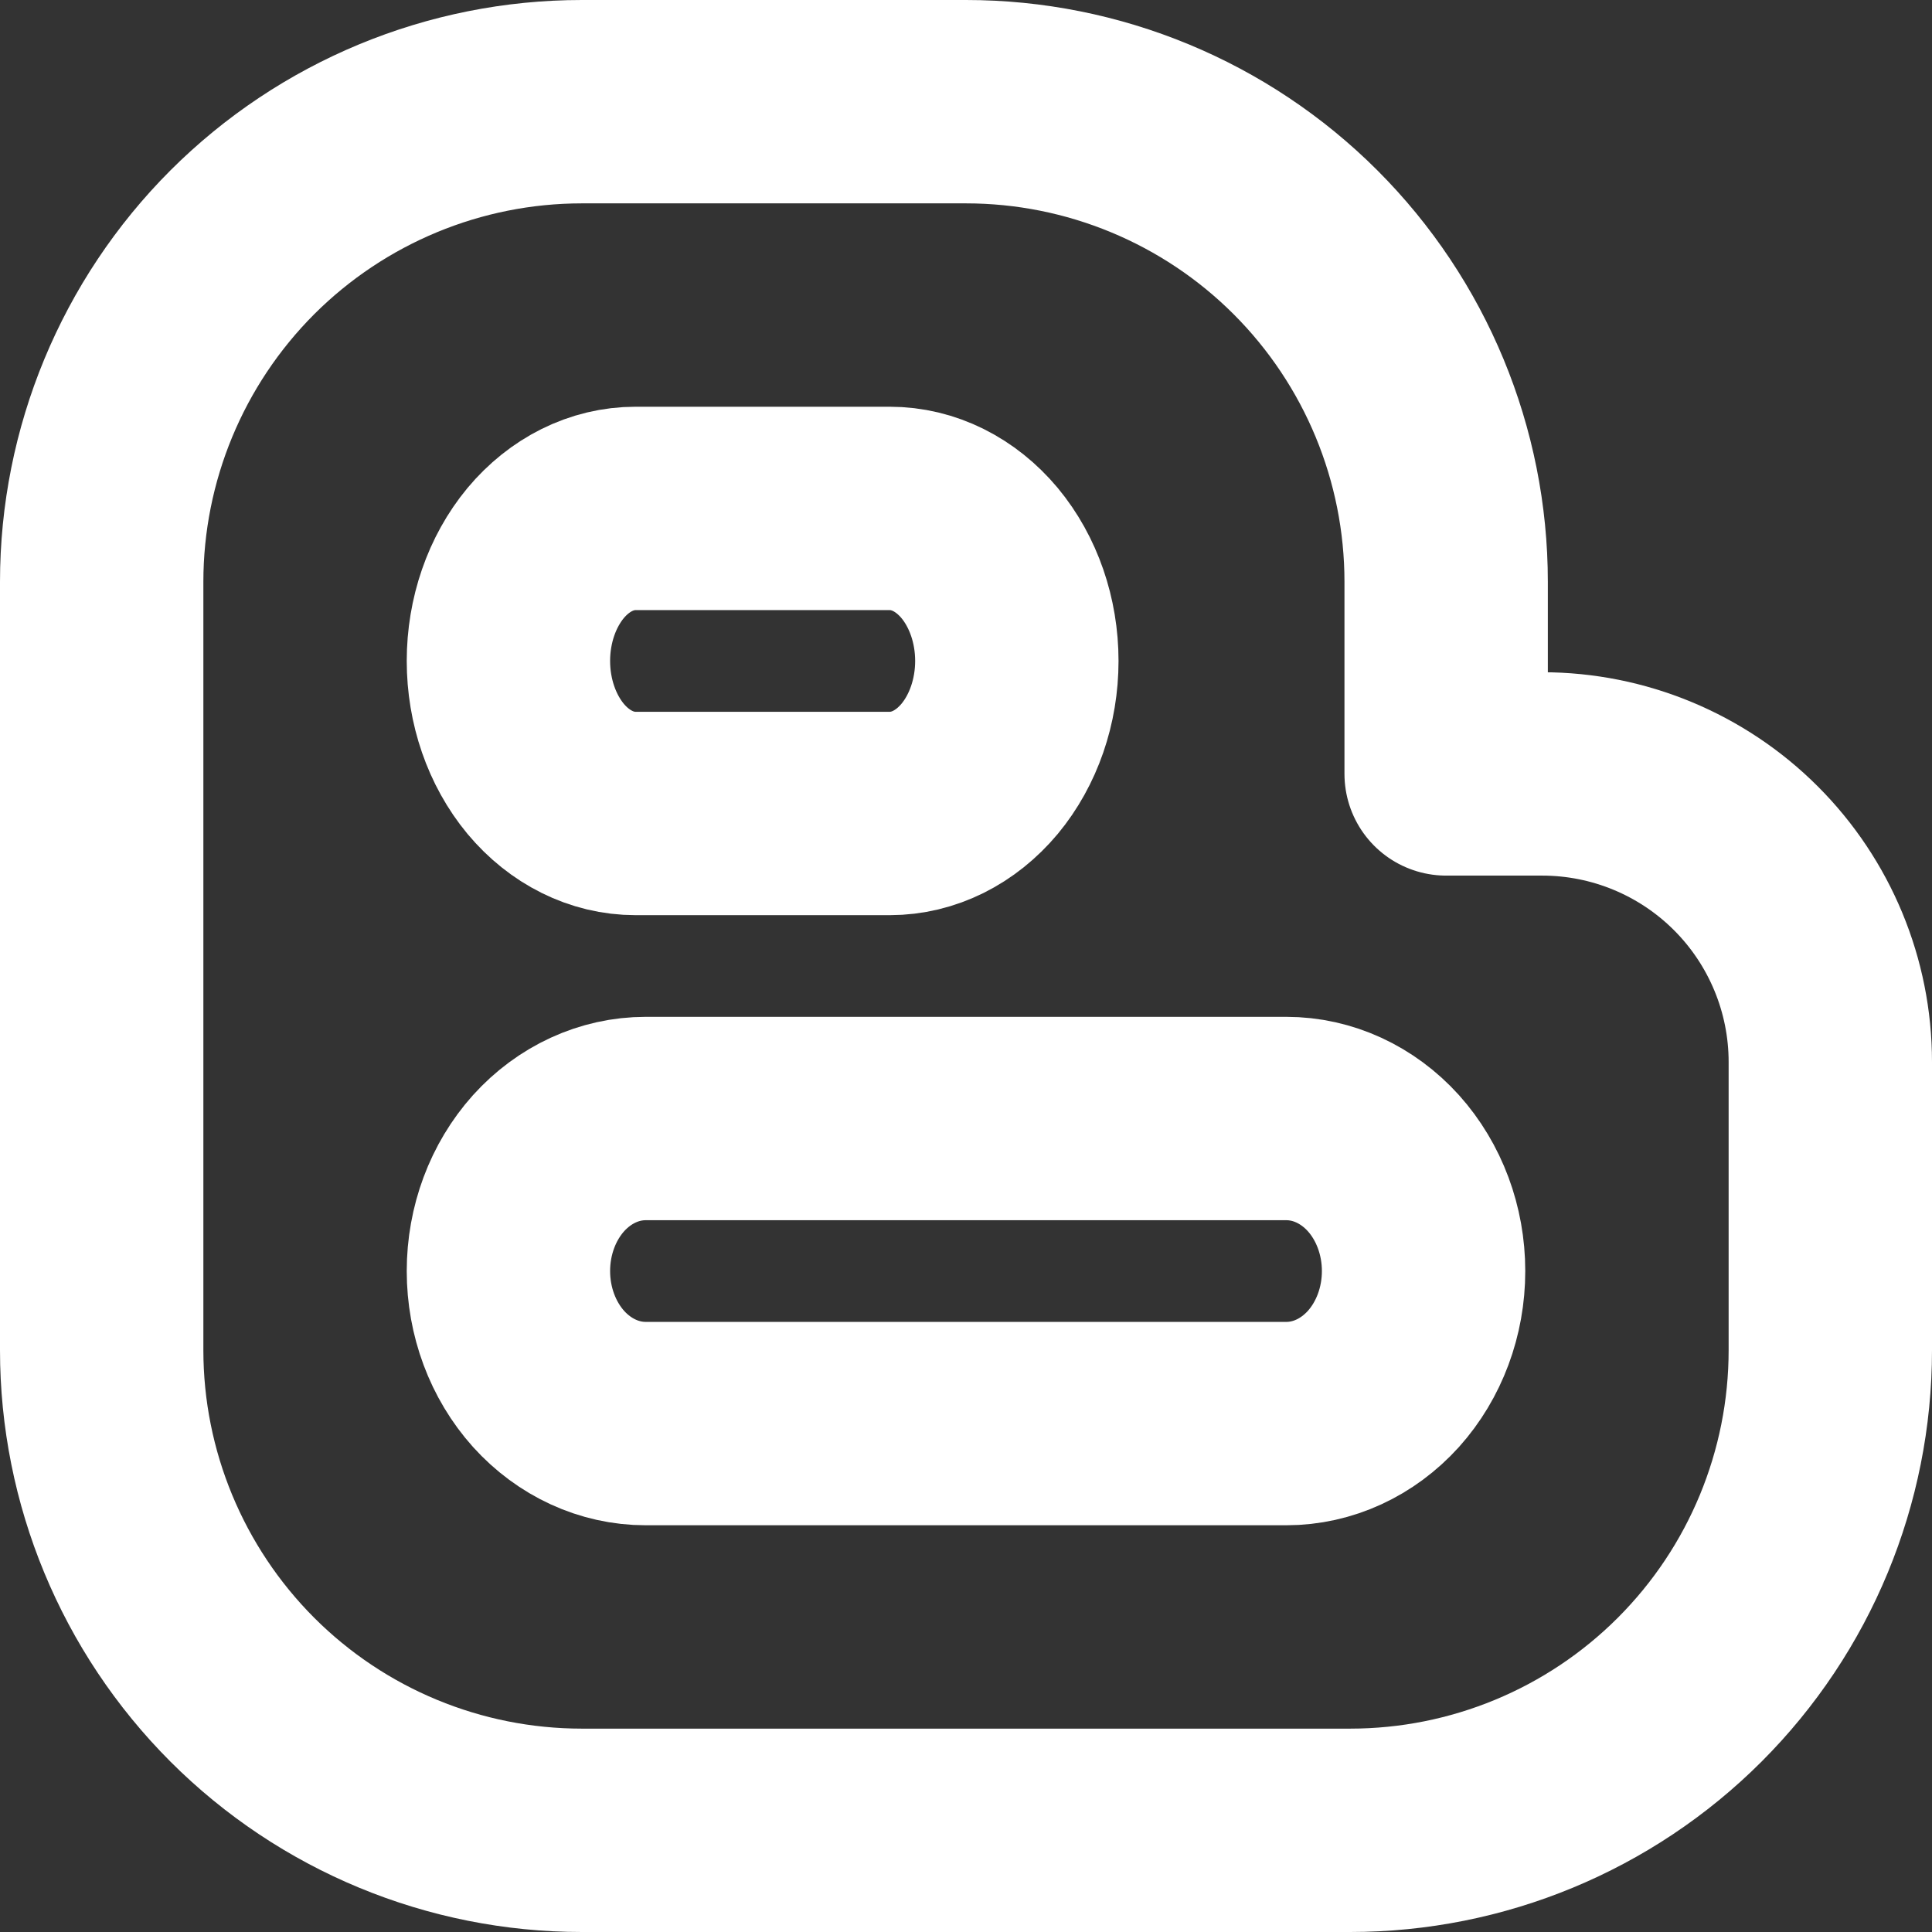 <svg width="19" height="19" fill="none" xmlns="http://www.w3.org/2000/svg">
<rect width="100%" height="100%" fill="#333333" stroke="none"/>
<path d="M5.722 18H13.278C14.53 18 15.731 17.503 16.617 16.617C17.503 15.731 18 14.53 18 13.278V10.444C18 9.693 17.701 8.972 17.17 8.441C16.639 7.91 15.918 7.611 15.167 7.611H14.222V5.722C14.222 4.47 13.725 3.269 12.839 2.383C11.954 1.498 10.752 1 9.5 1H5.722C4.47 1 3.269 1.498 2.383 2.383C1.498 3.269 1 4.47 1 5.722V13.278C1 14.53 1.498 15.731 2.383 16.617C3.269 17.503 4.47 18 5.722 18Z" stroke="white" stroke-width="2" stroke-linecap="round" stroke-linejoin="round"></path>
<path d="M5 6.5C5 6.102 5.132 5.721 5.366 5.439C5.601 5.158 5.918 5 6.25 5H8.75C9.082 5 9.399 5.158 9.634 5.439C9.868 5.721 10 6.102 10 6.5C10 6.898 9.868 7.279 9.634 7.561C9.399 7.842 9.082 8 8.75 8H6.25C5.918 8 5.601 7.842 5.366 7.561C5.132 7.279 5 6.898 5 6.5Z" stroke="white" stroke-width="2" stroke-linecap="round" stroke-linejoin="round"></path>
<path d="M5 12.5C5 12.102 5.142 11.721 5.395 11.439C5.649 11.158 5.992 11 6.35 11H12.65C13.008 11 13.351 11.158 13.605 11.439C13.858 11.721 14 12.102 14 12.5C14 12.898 13.858 13.279 13.605 13.561C13.351 13.842 13.008 14 12.65 14H6.35C5.992 14 5.649 13.842 5.395 13.561C5.142 13.279 5 12.898 5 12.5Z" stroke="white" stroke-width="2" stroke-linecap="round" stroke-linejoin="round"></path>
</svg>
